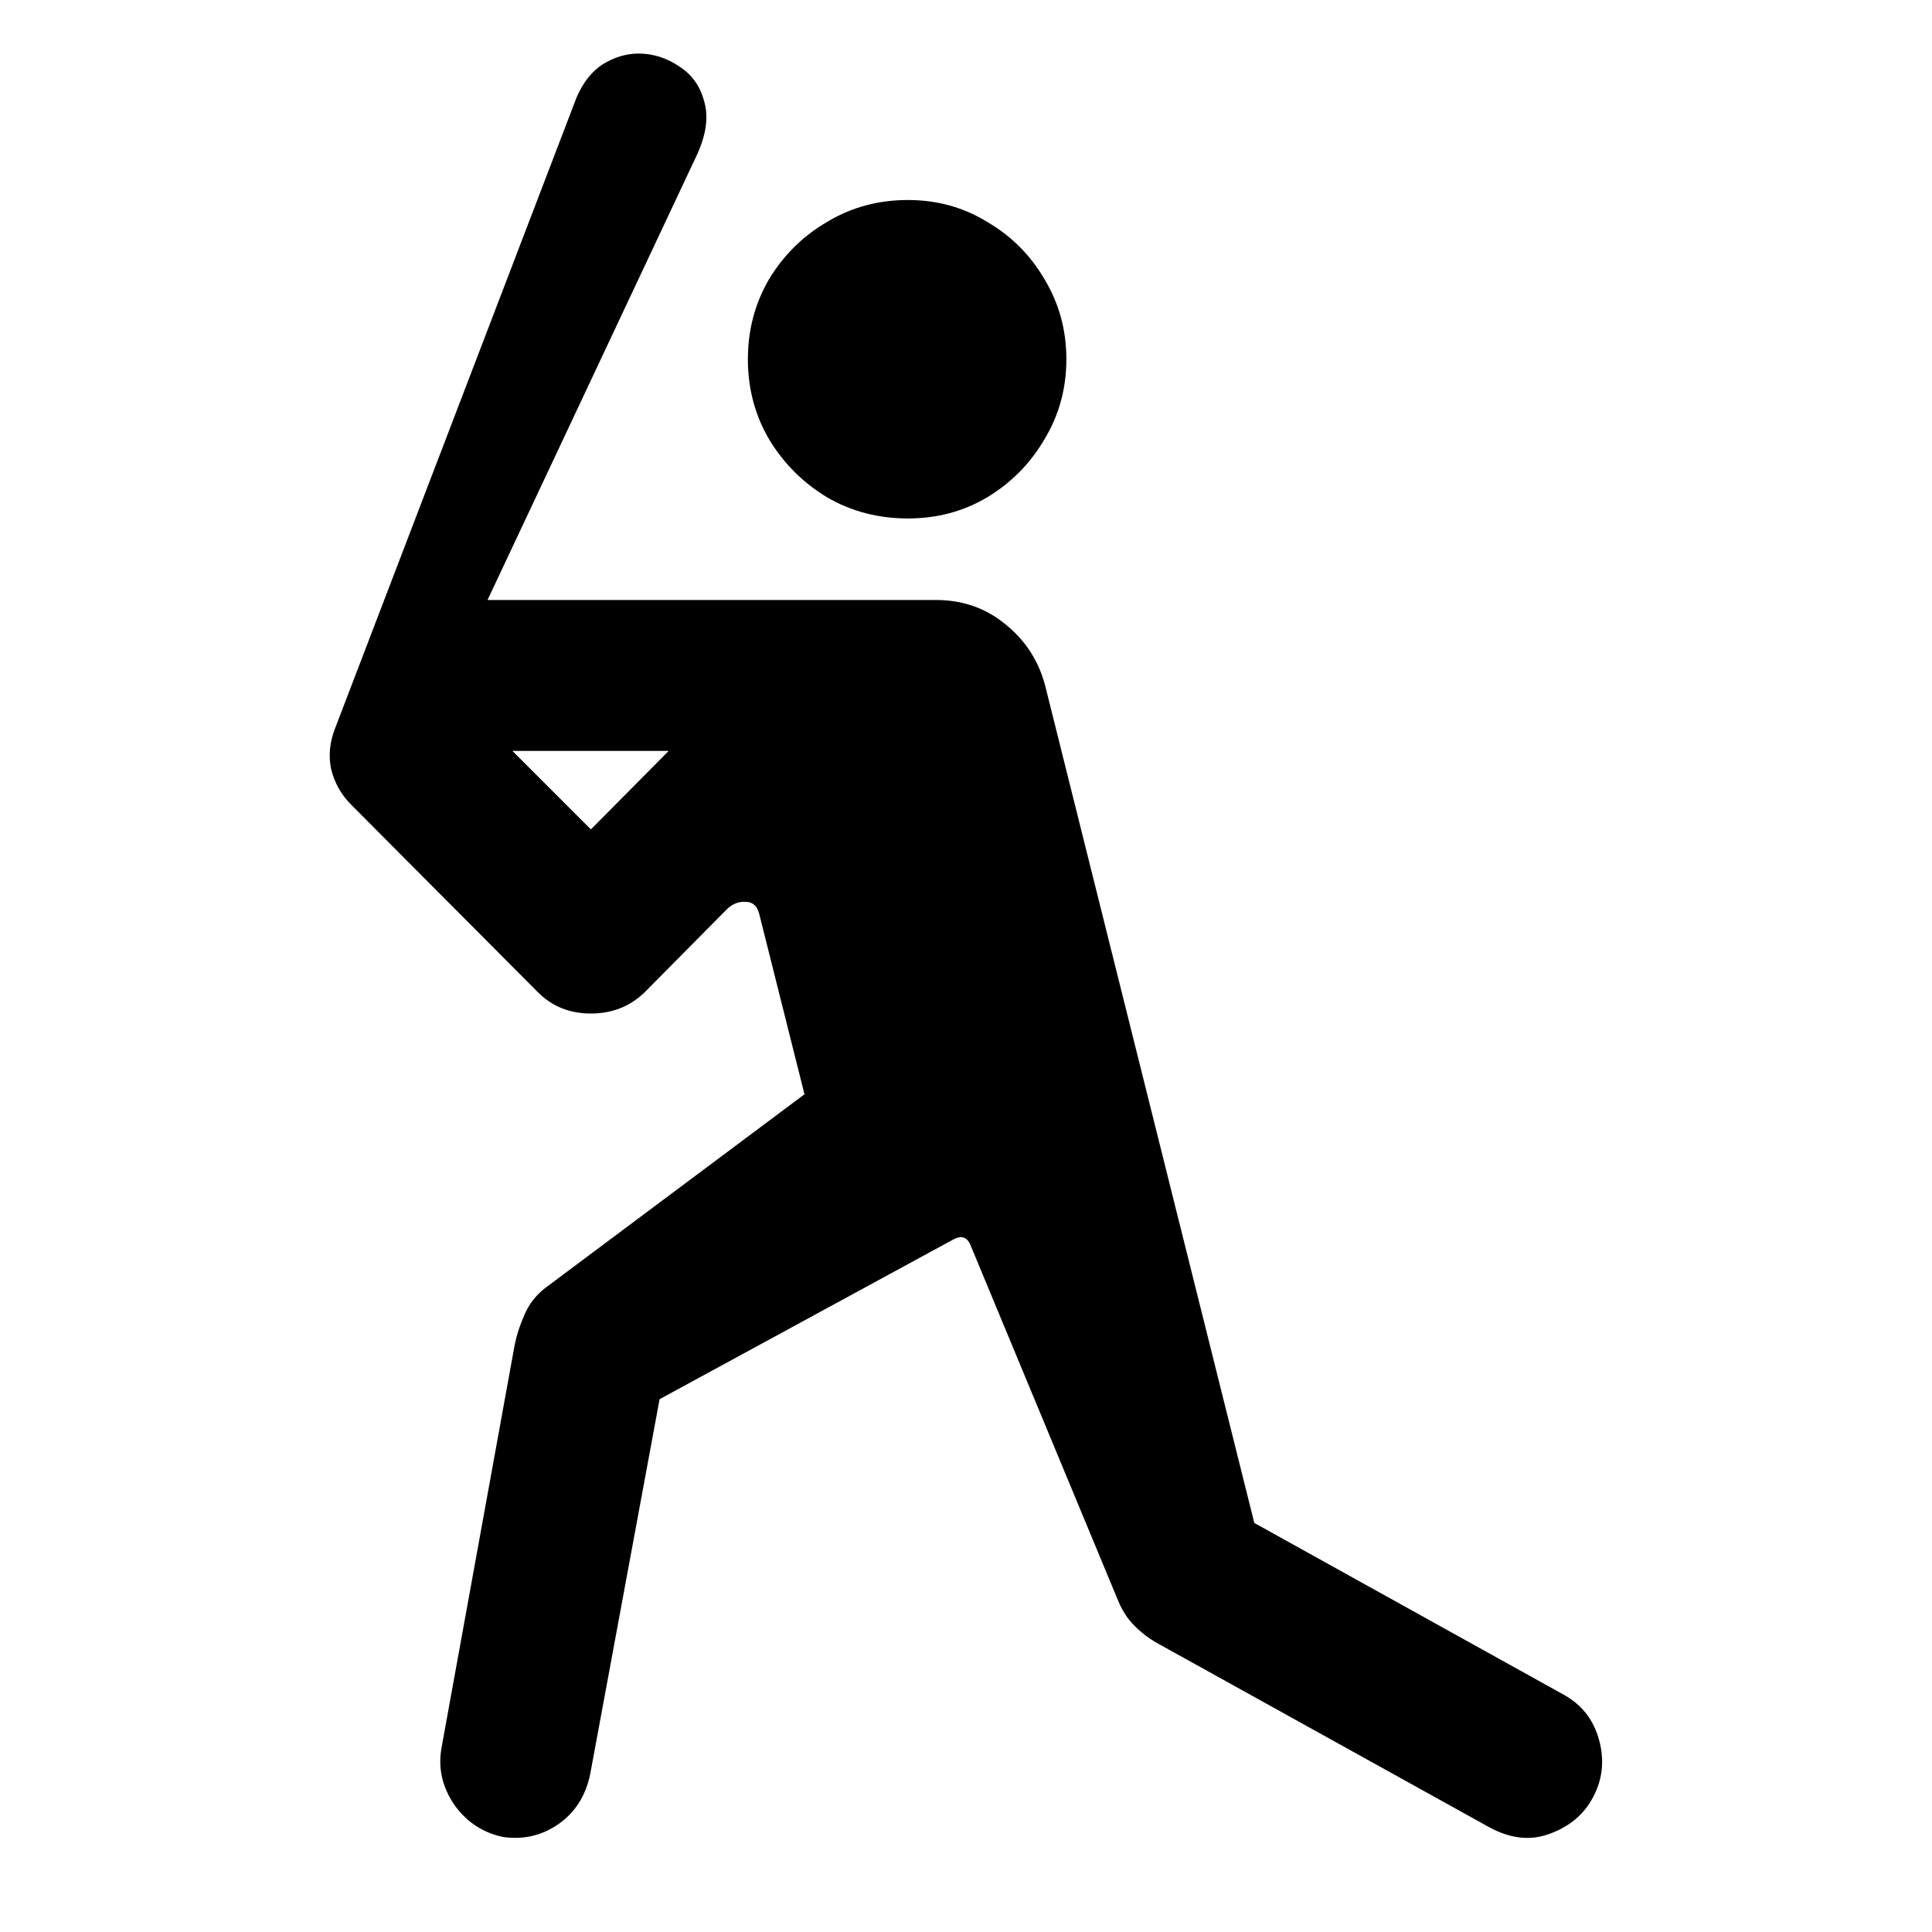 <svg xmlns="http://www.w3.org/2000/svg" fill="none" viewBox="0 0 40 40" height="40" width="40">
<path fill="black" d="M18.797 10.734C18.182 10.734 17.625 10.588 17.125 10.297C16.625 9.995 16.224 9.594 15.922 9.094C15.63 8.594 15.484 8.042 15.484 7.438C15.484 6.833 15.63 6.281 15.922 5.781C16.224 5.281 16.625 4.885 17.125 4.594C17.625 4.292 18.182 4.141 18.797 4.141C19.401 4.141 19.948 4.292 20.438 4.594C20.938 4.885 21.333 5.281 21.625 5.781C21.927 6.281 22.078 6.833 22.078 7.438C22.078 8.042 21.927 8.594 21.625 9.094C21.333 9.594 20.938 9.995 20.438 10.297C19.948 10.588 19.401 10.734 18.797 10.734ZM10.406 38.031C9.979 37.938 9.641 37.708 9.391 37.344C9.151 36.979 9.068 36.594 9.141 36.188L10.656 27.844C10.698 27.635 10.766 27.427 10.859 27.219C10.953 27 11.094 26.818 11.281 26.672L16.656 22.656L15.719 18.922C15.677 18.755 15.583 18.672 15.438 18.672C15.302 18.662 15.177 18.708 15.062 18.812L13.344 20.547C13.042 20.838 12.672 20.984 12.234 20.984C11.797 20.984 11.432 20.838 11.141 20.547L7.266 16.656C7.068 16.458 6.932 16.219 6.859 15.938C6.797 15.656 6.823 15.37 6.938 15.078L11.938 2.016C12.073 1.703 12.255 1.474 12.484 1.328C12.724 1.182 12.969 1.109 13.219 1.109C13.521 1.109 13.802 1.198 14.062 1.375C14.323 1.542 14.495 1.781 14.578 2.094C14.672 2.406 14.625 2.771 14.438 3.188L10.094 12.422H19.375C19.927 12.422 20.406 12.588 20.812 12.922C21.229 13.255 21.505 13.682 21.641 14.203L25.969 31.531L32.359 35.078C32.745 35.286 32.995 35.604 33.109 36.031C33.224 36.458 33.177 36.859 32.969 37.234C32.781 37.578 32.484 37.823 32.078 37.969C31.682 38.115 31.266 38.068 30.828 37.828L23.953 34.016C23.787 33.922 23.63 33.802 23.484 33.656C23.349 33.521 23.24 33.354 23.156 33.156L20.094 25.781C20.021 25.604 19.896 25.568 19.719 25.672L13.656 28.969L12.219 36.734C12.125 37.182 11.906 37.526 11.562 37.766C11.219 38.005 10.833 38.094 10.406 38.031ZM13.844 15.547H10.609L12.234 17.172L13.844 15.547Z"></path>
</svg>
